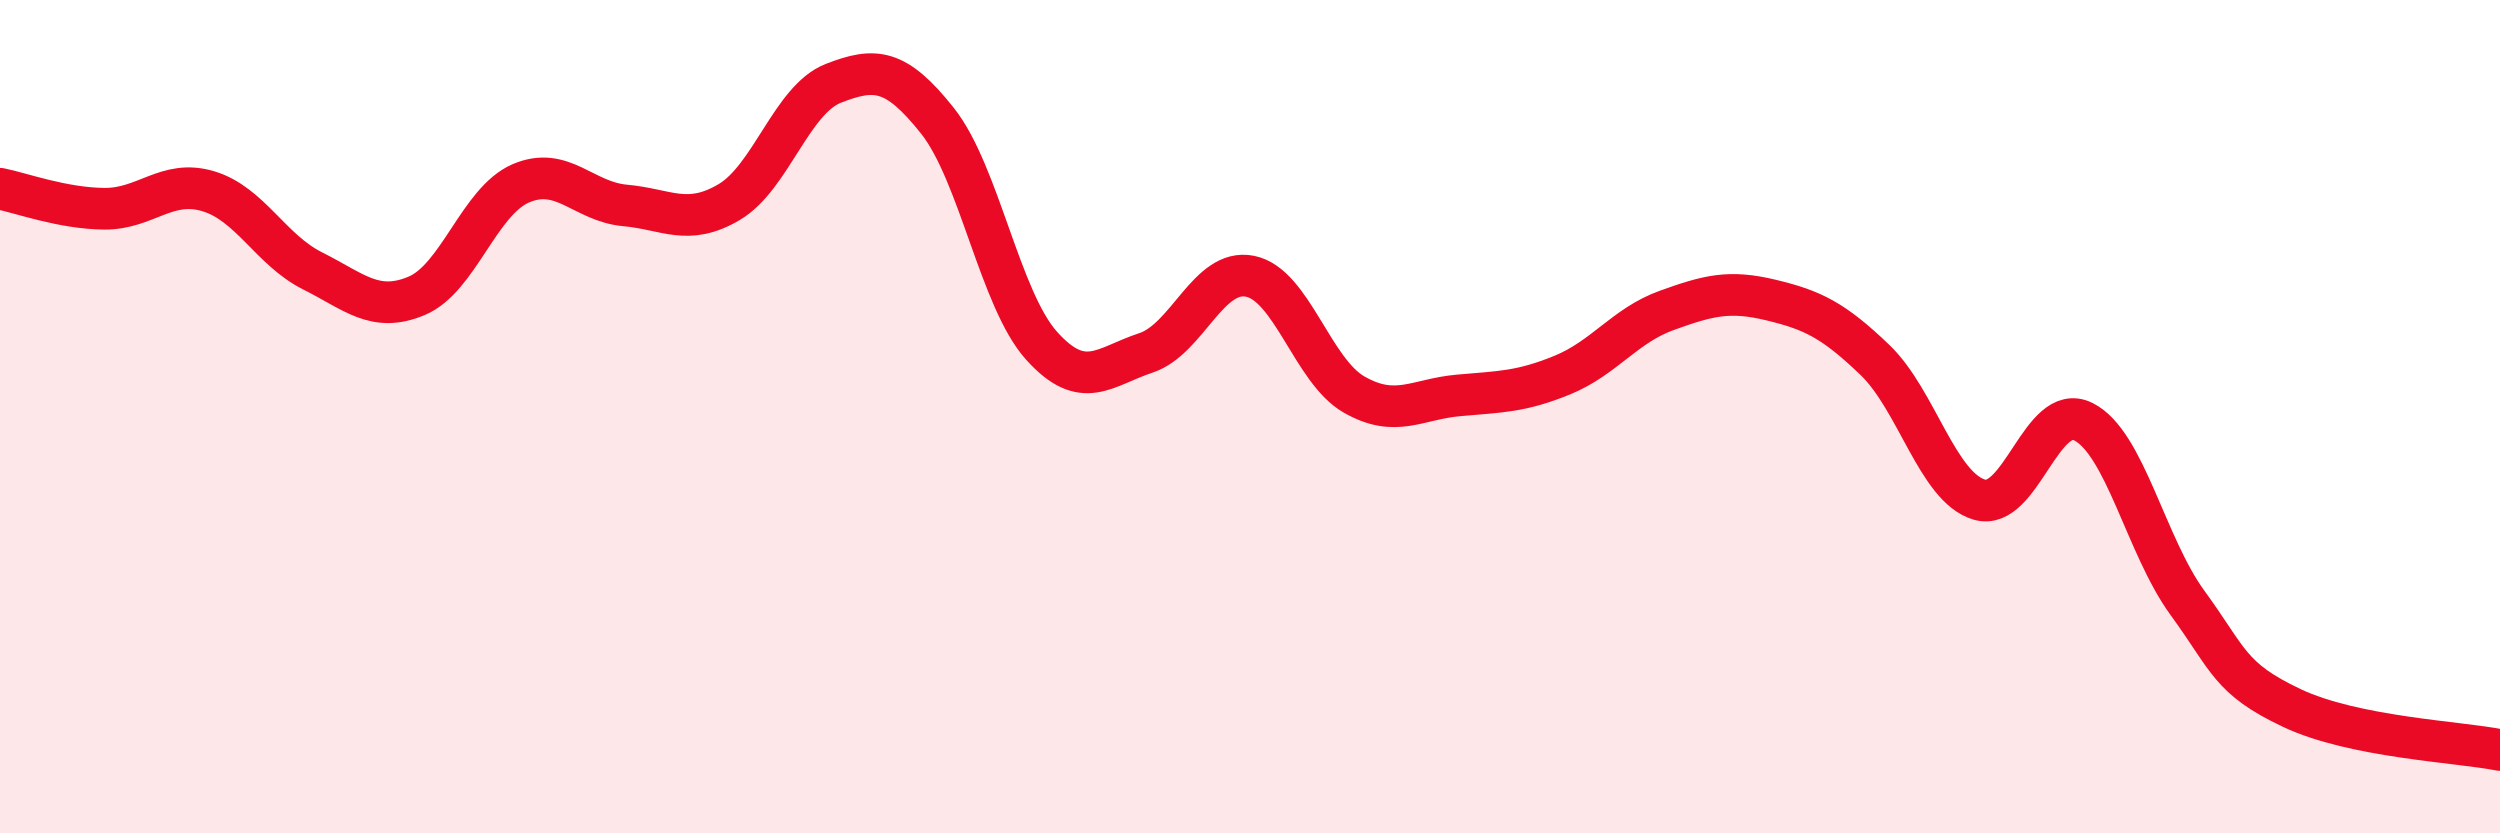 
    <svg width="60" height="20" viewBox="0 0 60 20" xmlns="http://www.w3.org/2000/svg">
      <path
        d="M 0,4.53 C 0.5,4.63 1.5,5 2.5,5.01 C 3.5,5.02 4,4.29 5,4.59 C 6,4.89 6.5,6 7.5,6.5 C 8.5,7 9,7.52 10,7.1 C 11,6.68 11.5,4.83 12.5,4.4 C 13.5,3.97 14,4.84 15,4.93 C 16,5.02 16.5,5.44 17.5,4.85 C 18.5,4.26 19,2.39 20,2 C 21,1.61 21.5,1.64 22.5,2.9 C 23.5,4.16 24,7.19 25,8.3 C 26,9.41 26.5,8.8 27.5,8.47 C 28.5,8.14 29,6.43 30,6.63 C 31,6.83 31.5,8.9 32.5,9.47 C 33.5,10.04 34,9.58 35,9.49 C 36,9.4 36.5,9.41 37.5,9 C 38.5,8.59 39,7.81 40,7.45 C 41,7.09 41.5,6.96 42.5,7.2 C 43.5,7.44 44,7.68 45,8.64 C 46,9.6 46.5,11.69 47.5,11.99 C 48.5,12.29 49,9.62 50,10.12 C 51,10.62 51.5,13.1 52.5,14.47 C 53.5,15.84 53.5,16.28 55,16.99 C 56.5,17.7 59,17.8 60,18L60 20L0 20Z"
        fill="#EB0A25"
        opacity="0.1"
        stroke-linecap="round"
        stroke-linejoin="round"
      />
      <path
        d="M 0,4.53 C 0.5,4.63 1.5,5 2.5,5.01 C 3.5,5.02 4,4.29 5,4.59 C 6,4.89 6.5,6 7.5,6.5 C 8.5,7 9,7.52 10,7.1 C 11,6.68 11.5,4.83 12.5,4.4 C 13.5,3.97 14,4.84 15,4.93 C 16,5.02 16.5,5.44 17.5,4.85 C 18.5,4.26 19,2.39 20,2 C 21,1.61 21.5,1.64 22.5,2.9 C 23.5,4.16 24,7.19 25,8.3 C 26,9.41 26.5,8.8 27.5,8.47 C 28.5,8.14 29,6.43 30,6.63 C 31,6.83 31.5,8.9 32.5,9.47 C 33.5,10.04 34,9.58 35,9.49 C 36,9.4 36.5,9.41 37.5,9 C 38.5,8.59 39,7.81 40,7.45 C 41,7.09 41.5,6.96 42.5,7.2 C 43.5,7.44 44,7.68 45,8.64 C 46,9.6 46.5,11.69 47.5,11.99 C 48.5,12.29 49,9.62 50,10.12 C 51,10.62 51.5,13.1 52.5,14.47 C 53.5,15.84 53.5,16.28 55,16.99 C 56.5,17.7 59,17.8 60,18"
        stroke="#EB0A25"
        stroke-width="1"
        fill="none"
        stroke-linecap="round"
        stroke-linejoin="round"
      />
    </svg>
  